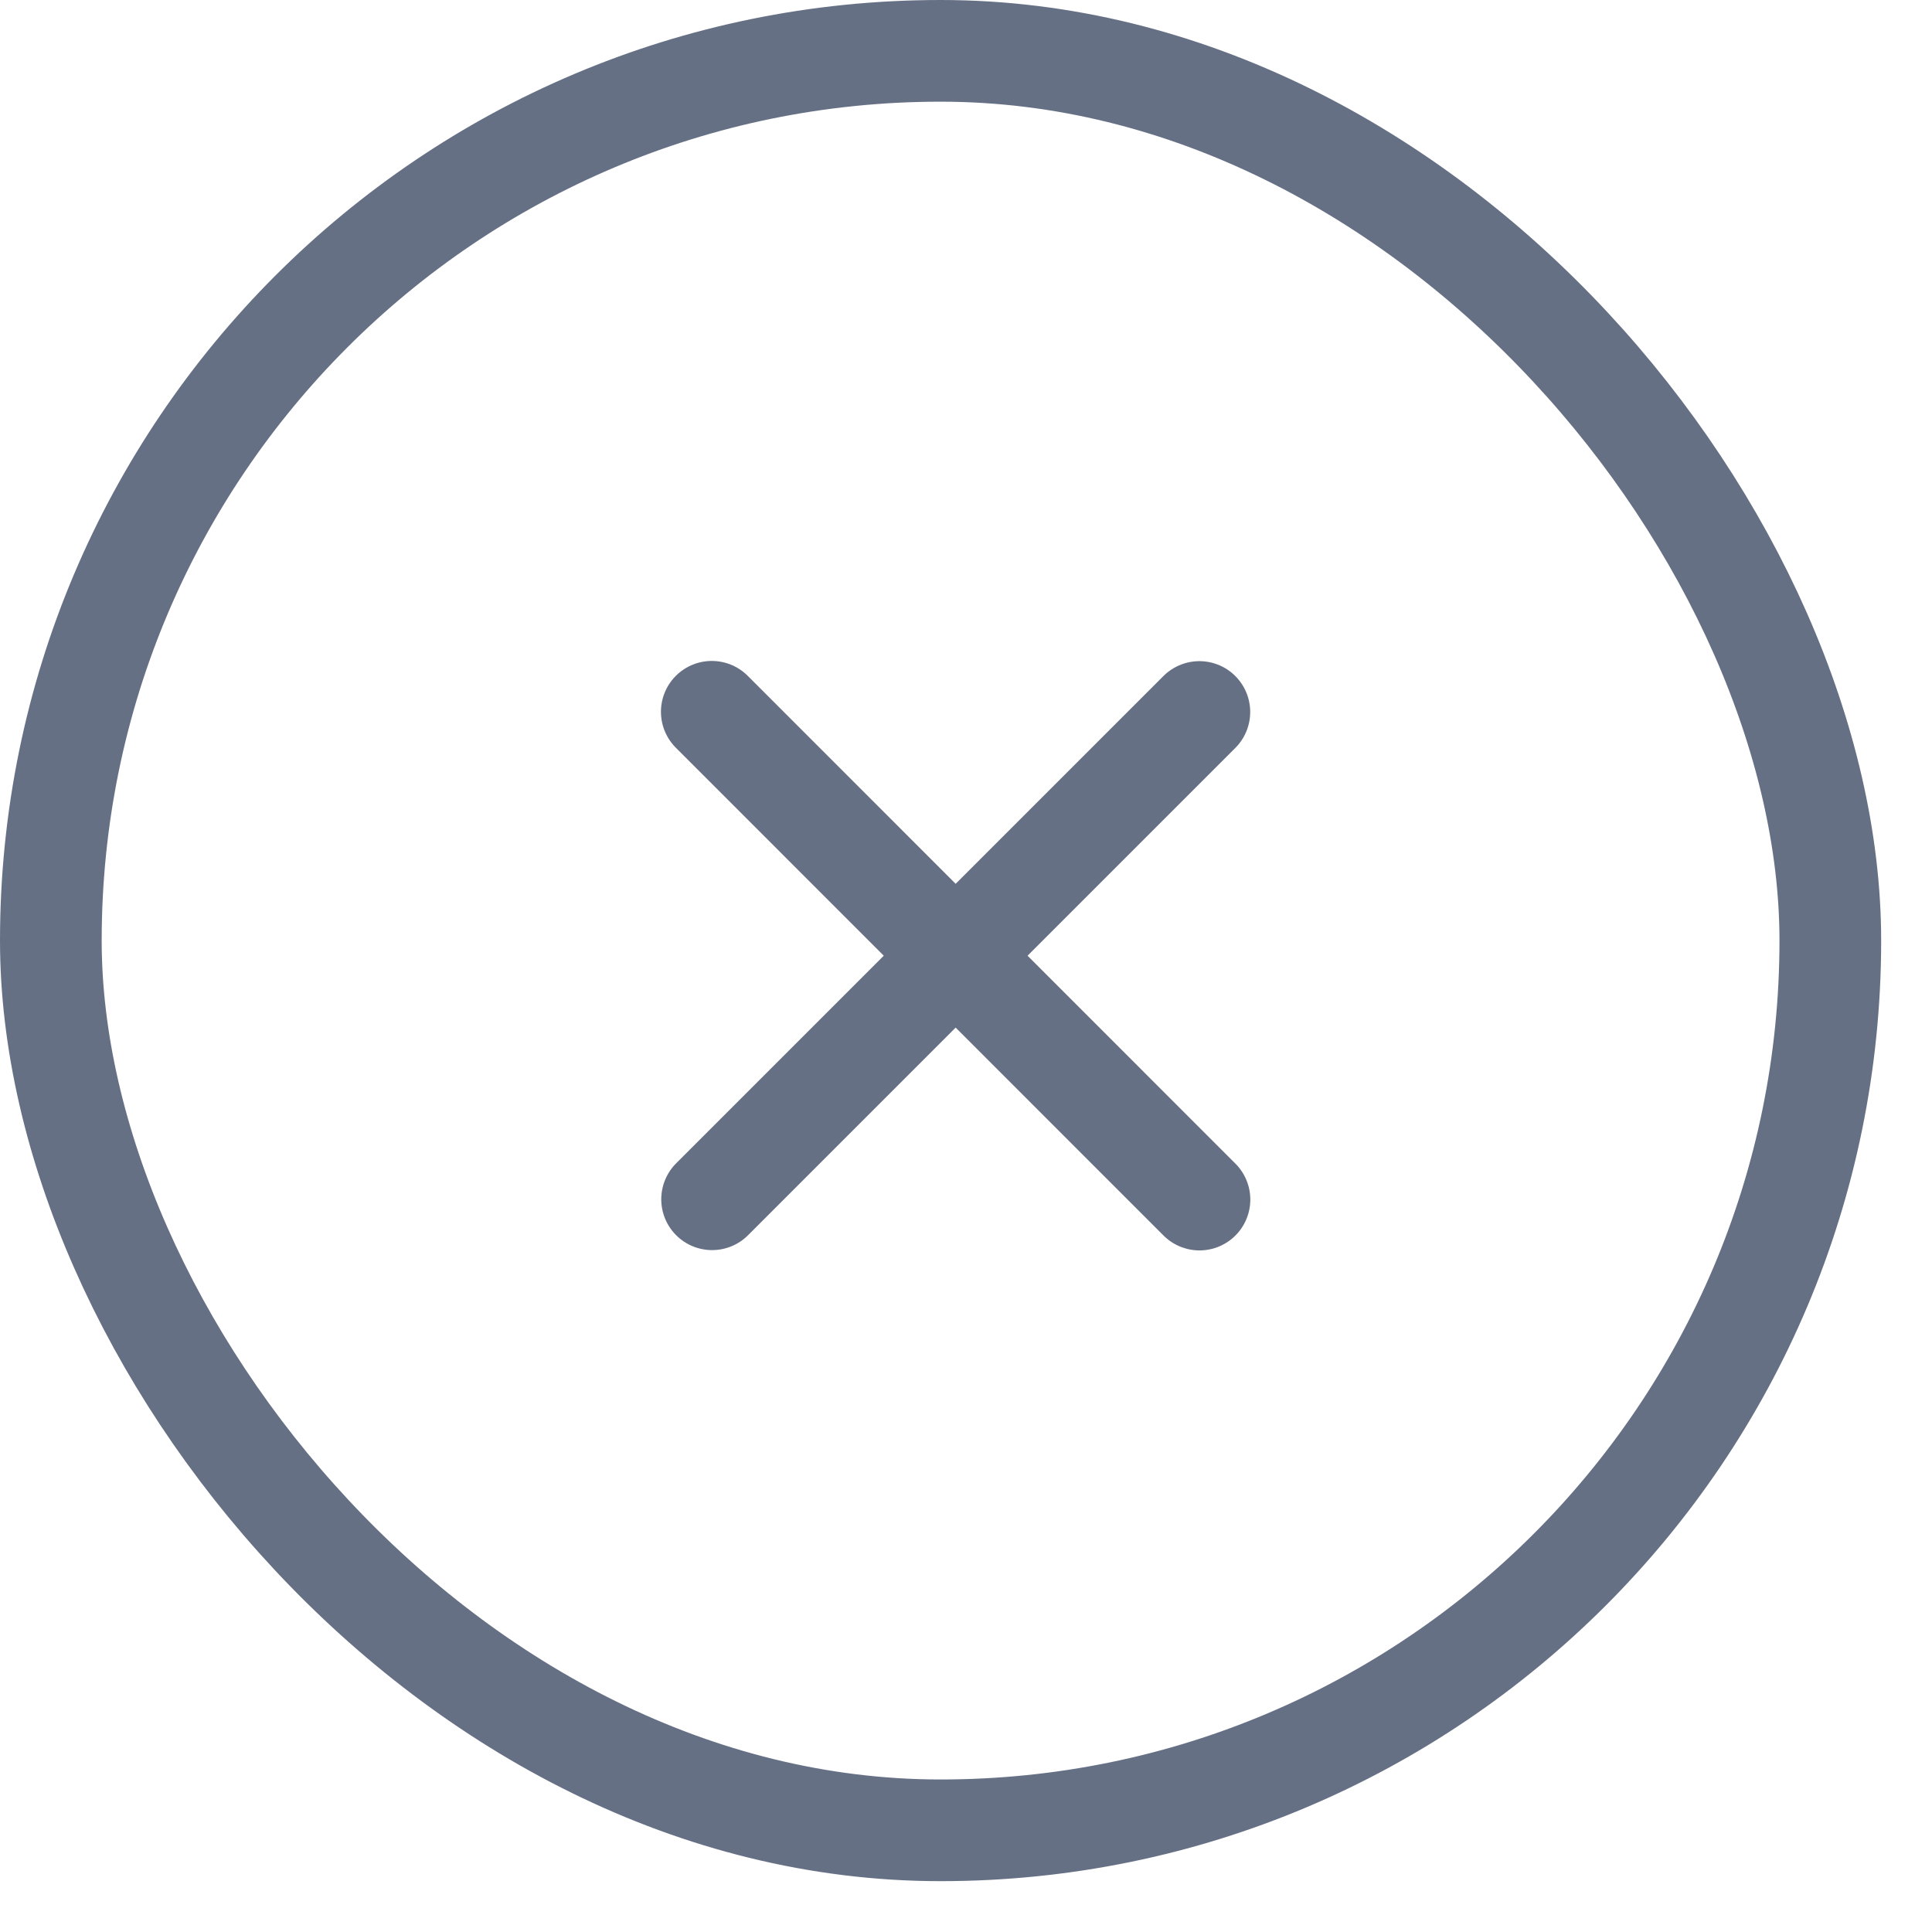 <svg width="19" height="19" viewBox="0 0 19 19" fill="none" xmlns="http://www.w3.org/2000/svg">
<rect x="0.5" y="0.5" width="17.5" height="17.5" rx="8.75" stroke="#667085"/>
<path d="M11.795 7.002L7.003 11.794" stroke="#667085" stroke-linecap="round" stroke-linejoin="round"/>
<path d="M11.796 11.797L7 7" stroke="#667085" stroke-linecap="round" stroke-linejoin="round"/>
</svg>
